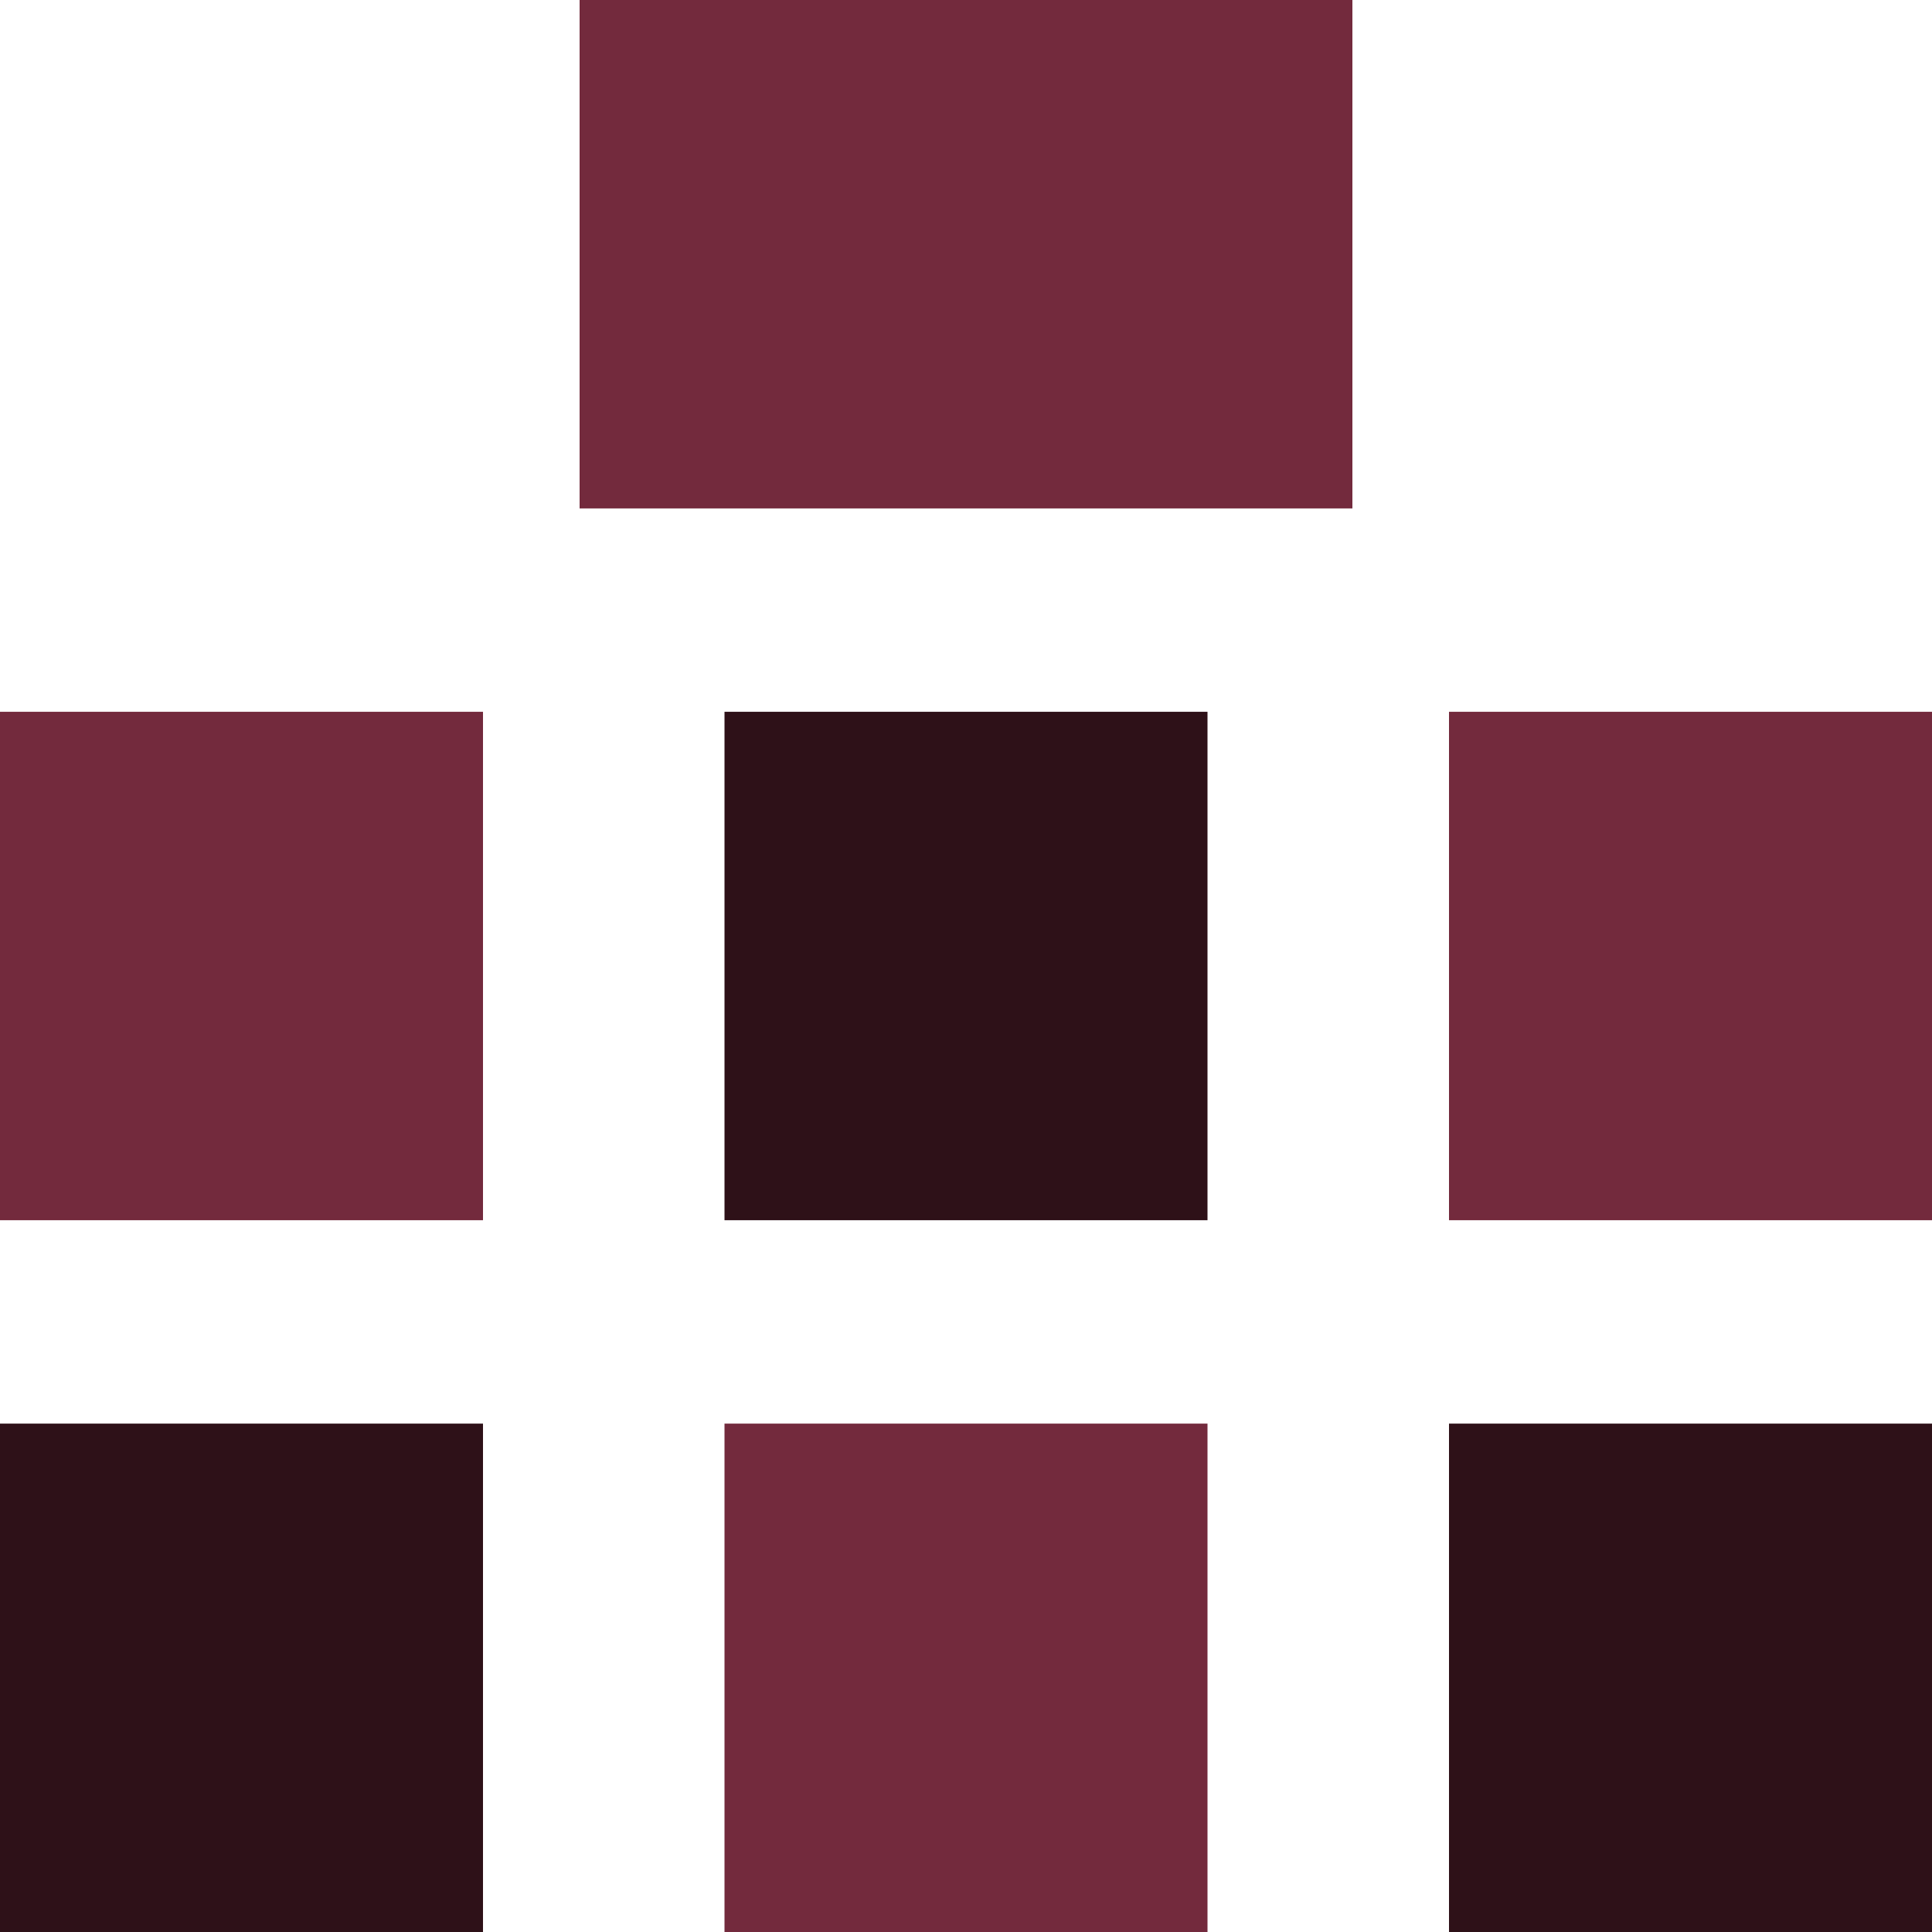 <?xml version="1.0" encoding="UTF-8"?>
<!DOCTYPE svg PUBLIC "-//W3C//DTD SVG 1.1//EN" "http://www.w3.org/Graphics/SVG/1.1/DTD/svg11.dtd">
<!-- Creator: CorelDRAW -->
<svg xmlns="http://www.w3.org/2000/svg" xml:space="preserve" width="0.5in" height="0.5in" version="1.1" style="shape-rendering:geometricPrecision; text-rendering:geometricPrecision; image-rendering:optimizeQuality; fill-rule:evenodd; clip-rule:evenodd"
viewBox="0 0 500 500"
 xmlns:xlink="http://www.w3.org/1999/xlink"
 xmlns:xodm="http://www.corel.com/coreldraw/odm/2003">
 <defs>
  <style type="text/css">
   <![CDATA[
    .fil1 {fill:#2E1118;fill-rule:nonzero}
    .fil0 {fill:#732A3D;fill-rule:nonzero}
   ]]>
  </style>
 </defs>
 <g id="Layer_x0020_1">
  <rect class="fil0" x="150" y="0" width="200" height="131.58"/>
  <rect class="fil0" x="0" y="184.21" width="125" height="131.58"/>
  <rect class="fil0" x="375" y="184.21" width="125" height="131.58"/>
  <rect class="fil1" x="187.5" y="184.21" width="125" height="131.58"/>
  <rect class="fil1" x="0" y="368.43" width="125" height="131.58"/>
  <rect class="fil1" x="375" y="368.43" width="125" height="131.58"/>
  <rect class="fil0" x="187.5" y="368.43" width="125" height="131.58"/>
 </g>
</svg>